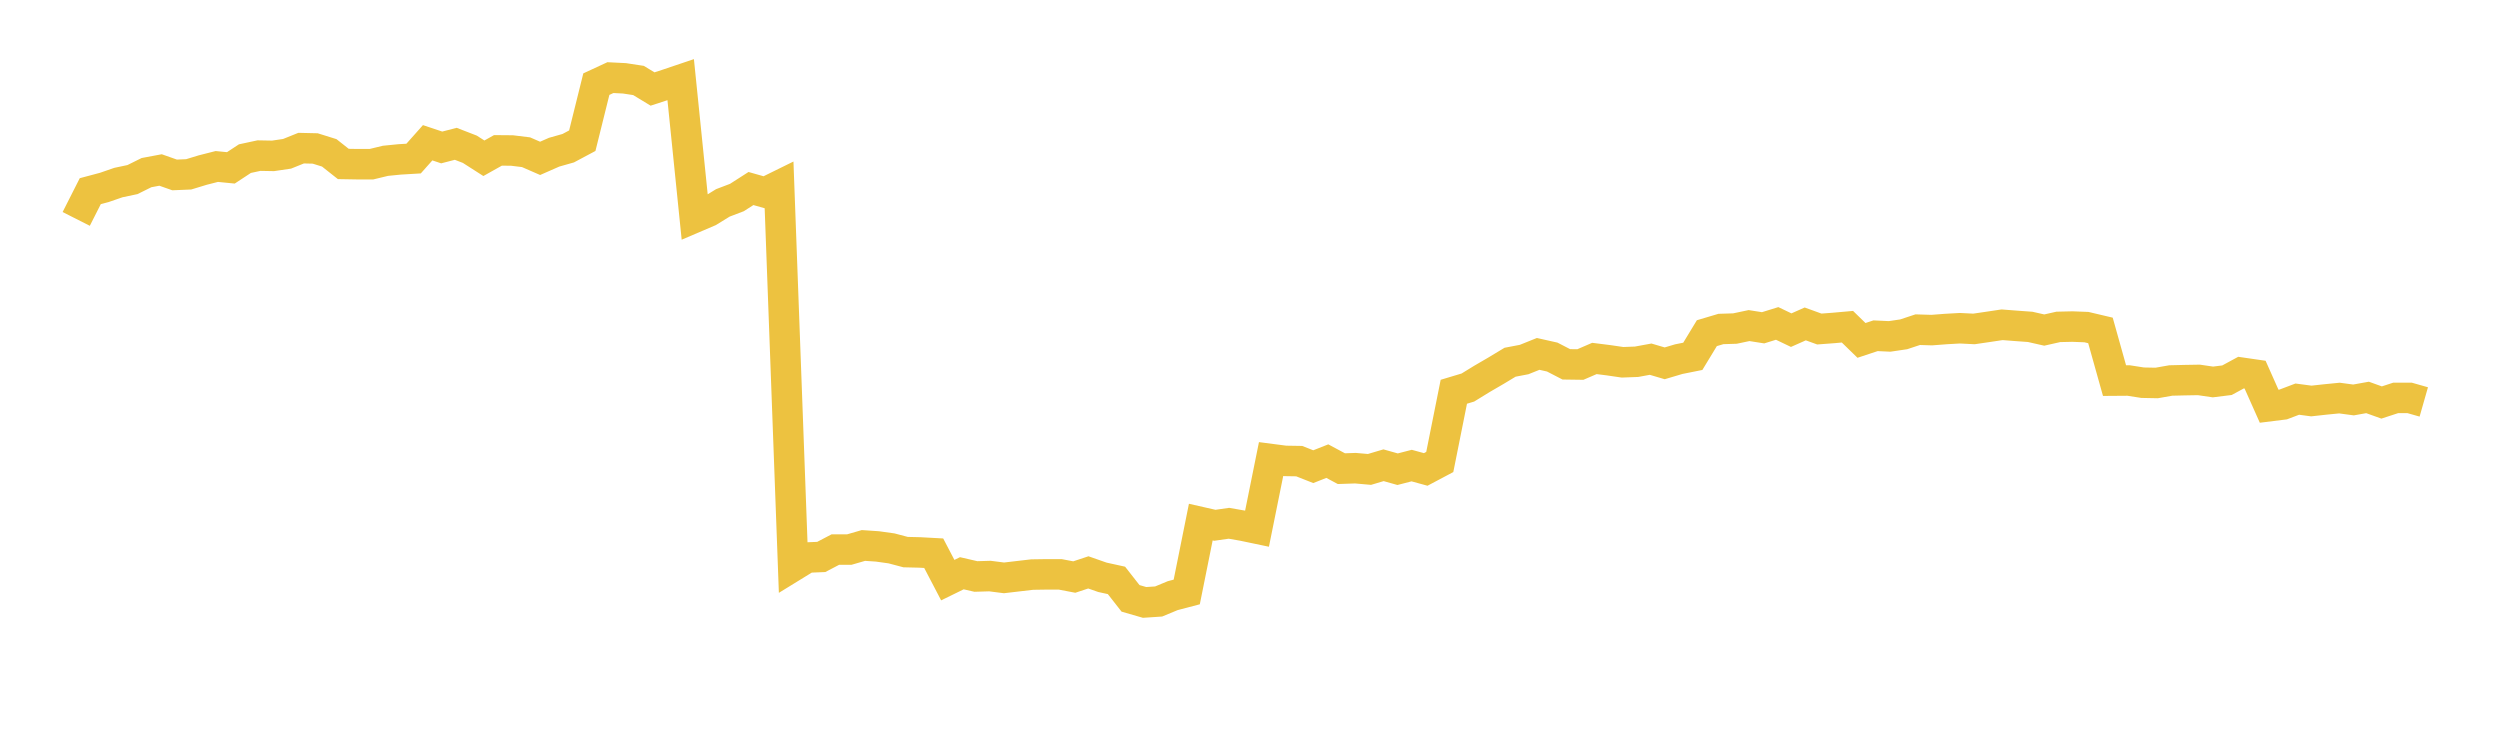 <svg width="164" height="48" xmlns="http://www.w3.org/2000/svg" xmlns:xlink="http://www.w3.org/1999/xlink"><path fill="none" stroke="rgb(237,194,64)" stroke-width="2" d="M5,14.361L5.922,12.541L6.844,12.295L7.766,11.976L8.689,11.781L9.611,11.324L10.533,11.151L11.455,11.476L12.377,11.437L13.299,11.156L14.222,10.921L15.144,11.012L16.066,10.406L16.988,10.208L17.91,10.225L18.832,10.089L19.754,9.718L20.677,9.739L21.599,10.027L22.521,10.756L23.443,10.772L24.365,10.772L25.287,10.549L26.21,10.457L27.132,10.402L28.054,9.365L28.976,9.673L29.898,9.434L30.82,9.791L31.743,10.382L32.665,9.865L33.587,9.873L34.509,9.986L35.431,10.388L36.353,9.983L37.275,9.722L38.198,9.23L39.12,5.519L40.042,5.092L40.964,5.138L41.886,5.279L42.808,5.839L43.731,5.538L44.653,5.227L45.575,14.271L46.497,13.877L47.419,13.309L48.341,12.958L49.263,12.367L50.186,12.629L51.108,12.175L52.03,37.141L52.952,36.574L53.874,36.536L54.796,36.053L55.719,36.05L56.641,35.783L57.563,35.845L58.485,35.974L59.407,36.218L60.329,36.24L61.251,36.29L62.174,38.057L63.096,37.605L64.018,37.817L64.94,37.79L65.862,37.908L66.784,37.8L67.707,37.692L68.629,37.678L69.551,37.678L70.473,37.854L71.395,37.548L72.317,37.871L73.24,38.074L74.162,39.252L75.084,39.519L76.006,39.458L76.928,39.075L77.85,38.833L78.772,34.249L79.695,34.459L80.617,34.327L81.539,34.488L82.461,34.681L83.383,30.115L84.305,30.235L85.228,30.25L86.15,30.614L87.072,30.25L87.994,30.744L88.916,30.713L89.838,30.794L90.76,30.52L91.683,30.78L92.605,30.542L93.527,30.795L94.449,30.306L95.371,25.699L96.293,25.422L97.216,24.855L98.138,24.318L99.06,23.762L99.982,23.586L100.904,23.216L101.826,23.423L102.749,23.9L103.671,23.913L104.593,23.515L105.515,23.631L106.437,23.766L107.359,23.731L108.281,23.562L109.204,23.834L110.126,23.56L111.048,23.375L111.97,21.856L112.892,21.582L113.814,21.553L114.737,21.358L115.659,21.503L116.581,21.217L117.503,21.658L118.425,21.249L119.347,21.584L120.269,21.515L121.192,21.433L122.114,22.331L123.036,22.025L123.958,22.068L124.88,21.932L125.802,21.627L126.725,21.655L127.647,21.584L128.569,21.532L129.491,21.578L130.413,21.443L131.335,21.305L132.257,21.376L133.18,21.443L134.102,21.652L135.024,21.444L135.946,21.423L136.868,21.458L137.79,21.676L138.713,24.968L139.635,24.961L140.557,25.105L141.479,25.123L142.401,24.96L143.323,24.938L144.246,24.922L145.168,25.057L146.09,24.942L147.012,24.443L147.934,24.577L148.856,26.648L149.778,26.533L150.701,26.183L151.623,26.305L152.545,26.204L153.467,26.113L154.389,26.237L155.311,26.072L156.234,26.404L157.156,26.103L158.078,26.104L159,26.367"></path></svg>